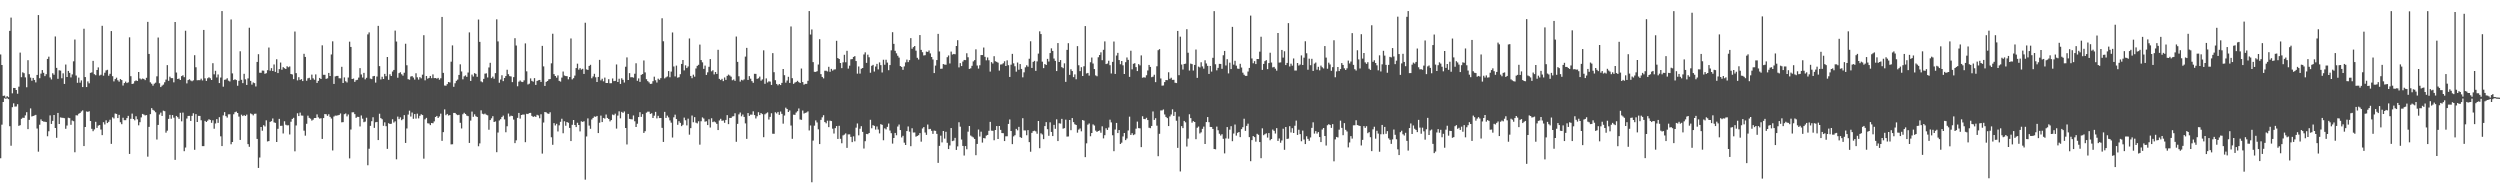 <?xml version="1.0" encoding="UTF-8"?>
<svg xmlns="http://www.w3.org/2000/svg" width="1920" height="150">
  <path d="M0 41.810h1v79.753H0zM1 49.909h1v45.825H1zM2 73.605h1v4.736H2zM3 73.430h1v2.057H3zM4 74.898h1v1.000H4zM5 73.835h1v1.579H5zM6 74.649h1v1.483H6zM7 23.726h1v73.180H7zM8 13.530h1v98.372H8zM9 71.664h1v10.671H9zM10 67.548h1v11.795H10zM11 67.599h1v14.265H11zM12 69.108h1v12.655H12zM13 71.992h1v8.017H13zM14 66.553h1v30.106H14zM15 40.395h1v55.772H15zM16 59.281h1v31.980H16zM17 55.545h1v34.900H17zM18 56.219h1v34.317H18zM19 59.419h1v29.190H19zM20 67.033h1v19.122H20zM21 46.221h1v52.967H21zM22 57.002h1v35.069H22zM23 59.582h1v23.693H23zM24 62.015h1v27.445H24zM25 59.869h1v29.234H25zM26 61.384h1v27.316H26zM27 63.271h1v24.929H27zM28 57.537h1v41.181H28zM29 11.572h1v104.901H29zM30 60.053h1v35.731H30zM31 56.539h1v35.155H31zM32 53.831h1v39.081H32zM33 55.933h1v37.464H33zM34 58.472h1v34.997H34zM35 56.978h1v36.756H35zM36 45.283h1v59.364H36zM37 43.542h1v57.281H37zM38 59.480h1v29.151H38zM39 61.009h1v34.177H39zM40 56.252h1v36.558H40zM41 57.390h1v30.949H41zM42 27.990h1v70.300H42zM43 52.146h1v53.687H43zM44 60.508h1v26.214H44zM45 53.972h1v41.263H45zM46 54.217h1v35.971H46zM47 60.089h1v30.315H47zM48 56.336h1v34.166H48zM49 64.475h1v26.296H49zM50 49.587h1v49.320H50zM51 59.145h1v37.268H51zM52 54.468h1v35.930H52zM53 55.977h1v34.764H53zM54 59.464h1v36.394H54zM55 57.162h1v35.392H55zM56 47.117h1v45.970H56zM57 30.344h1v86.574H57zM58 58.031h1v30.497H58zM59 63.577h1v25.124H59zM60 59.594h1v27.802H60zM61 63.503h1v23.285H61zM62 61.746h1v23.881H62zM63 66.878h1v17.918H63zM64 22.068h1v90.114H64zM65 59.188h1v38.337H65zM66 66.891h1v18.716H66zM67 62.503h1v23.402H67zM68 63.996h1v21.438H68zM69 55.974h1v36.973H69zM70 55.581h1v43.326H70zM71 46.758h1v53.999H71zM72 57.010h1v42.349H72zM73 57.746h1v35.808H73zM74 53.775h1v44.444H74zM75 51.775h1v44.666H75zM76 58.022h1v38.007H76zM77 57.412h1v42.076H77zM78 19.827h1v83.938H78zM79 58.088h1v35.779H79zM80 55.842h1v39.761H80zM81 54.055h1v38.358H81zM82 53.596h1v40.930H82zM83 58.150h1v35.414H83zM84 56.660h1v35.313H84zM85 23.839h1v86.672H85zM86 58.499h1v31.613H86zM87 62.507h1v28.496H87zM88 60.707h1v26.480H88zM89 59.638h1v27.873H89zM90 61.643h1v29.043H90zM91 62.731h1v25.471H91zM92 60.727h1v33.189H92zM93 61.470h1v33.913H93zM94 65.708h1v24.709H94zM95 63.819h1v28.504H95zM96 62.686h1v29.630H96zM97 63.818h1v26.903H97zM98 63.206h1v25.762H98zM99 28.661h1v89.550H99zM100 58.546h1v32.710H100zM101 64.503h1v22.748H101zM102 64.151h1v27.245H102zM103 62.382h1v30.044H103zM104 61.760h1v27.510H104zM105 62.222h1v29.421H105zM106 55.293h1v40.941H106zM107 60.283h1v33.564H107zM108 60.983h1v29.160H108zM109 60.319h1v27.157H109zM110 60.597h1v27.410H110zM111 61.546h1v27.127H111zM112 59.776h1v28.606H112zM113 16.771h1v103.553H113zM114 41.407h1v56.027H114zM115 63.239h1v24.411H115zM116 64.319h1v18.719H116zM117 65.780h1v18.616H117zM118 64.274h1v20.748H118zM119 63.484h1v22.727H119zM120 58.648h1v48.525H120zM121 28.821h1v67.118H121zM122 63.965h1v23.997H122zM123 66.859h1v19.598H123zM124 65.755h1v23.283H124zM125 64.973h1v20.021H125zM126 63.185h1v22.206H126zM127 61.158h1v40.751H127zM128 50.018h1v50.328H128zM129 62.079h1v29.210H129zM130 58.886h1v29.338H130zM131 60.029h1v31.137H131zM132 59.981h1v28.371H132zM133 63.245h1v27.127H133zM134 16.884h1v105.871H134zM135 55.679h1v33.379H135zM136 60.658h1v29.335H136zM137 60.296h1v30.974H137zM138 61.434h1v25.189H138zM139 58.472h1v34.696H139zM140 57.813h1v28.640H140zM141 59.265h1v56.857H141zM142 23.599h1v89.733H142zM143 64.057h1v26.996H143zM144 61.475h1v27.578H144zM145 60.855h1v28.107H145zM146 61.807h1v31.091H146zM147 62.431h1v26.570H147zM148 61.692h1v25.279H148zM149 42.377h1v72.687H149zM150 51.677h1v35.976H150zM151 61.625h1v32.068H151zM152 61.517h1v27.476H152zM153 61.571h1v27.451H153zM154 60.407h1v31.939H154zM155 61.780h1v50.473H155zM156 23.003h1v89.208H156zM157 60.171h1v32.671H157zM158 62.158h1v31.514H158zM159 60.131h1v32.536H159zM160 59.317h1v32.297H160zM161 60.121h1v31.998H161zM162 61.423h1v32.898H162zM163 48.530h1v43.895H163zM164 57.104h1v41.787H164zM165 54.362h1v40.447H165zM166 59.504h1v31.967H166zM167 57.184h1v37.167H167zM168 63.812h1v26.203H168zM169 59.520h1v45.170H169zM170 8.502h1v103.673H170zM171 66.560h1v22.066H171zM172 61.293h1v24.827H172zM173 61.051h1v28.147H173zM174 60.113h1v30.222H174zM175 61.930h1v25.882H175zM176 62.542h1v25.216H176zM177 14.963h1v95.824H177zM178 56.385h1v52.679H178zM179 61.467h1v26.305H179zM180 60.883h1v25.288H180zM181 61.489h1v24.230H181zM182 65.854h1v20.910H182zM183 62.080h1v27.445H183zM184 39.354h1v68.121H184zM185 61.306h1v26.760H185zM186 63.822h1v25.328H186zM187 56.671h1v31.772H187zM188 60.936h1v28.167H188zM189 65.249h1v22.755H189zM190 60.208h1v50.473H190zM191 21.286h1v91.447H191zM192 62.124h1v25.025H192zM193 64.994h1v22.712H193zM194 63.330h1v25.296H194zM195 63.845h1v23.559H195zM196 66.383h1v20.926H196zM197 47.560h1v59.154H197zM198 41.607h1v87.374H198zM199 55.838h1v65.128H199zM200 55.920h1v41.605H200zM201 54.164h1v46.226H201zM202 54.254h1v41.879H202zM203 56.702h1v40.433H203zM204 56.221h1v36.202H204zM205 53.909h1v54.724H205zM206 36.512h1v71.835H206zM207 54.281h1v39.335H207zM208 52.335h1v40.674H208zM209 54.512h1v36.489H209zM210 49.490h1v44.503H210zM211 55.197h1v39.151H211zM212 45.524h1v63.520H212zM213 56.132h1v42.771H213zM214 53.106h1v38.187H214zM215 48.036h1v48.630H215zM216 53.532h1v43.057H216zM217 51.558h1v50.935H217zM218 52.364h1v40.774H218zM219 53.017h1v42.766H219zM220 50.906h1v45.425H220zM221 51.641h1v44.568H221zM222 51.065h1v52.187H222zM223 56.843h1v36.635H223zM224 57.172h1v34.177H224zM225 60.777h1v29.694H225zM226 24.221h1v91.977H226zM227 56.150h1v40.214H227zM228 61.740h1v25.241H228zM229 59.287h1v29.833H229zM230 61.332h1v25.158H230zM231 60.782h1v27.933H231zM232 62.249h1v26.558H232zM233 41.310h1v59.055H233zM234 43.716h1v60.501H234zM235 62.005h1v33.090H235zM236 60.155h1v28.665H236zM237 59.776h1v30.725H237zM238 61.264h1v29.891H238zM239 57.291h1v35.318H239zM240 60.184h1v31.697H240zM241 61.239h1v29.360H241zM242 57.133h1v33.469H242zM243 63.684h1v24.173H243zM244 62.109h1v28.049H244zM245 59.861h1v31.248H245zM246 60.653h1v30.171H246zM247 34.810h1v71.868H247zM248 57.424h1v33.235H248zM249 57.446h1v30.147H249zM250 60.583h1v27.175H250zM251 60.168h1v28.802H251zM252 56.017h1v31.742H252zM253 58.352h1v31.395H253zM254 41.835h1v49.208H254zM255 31.734h1v83.804H255zM256 64.471h1v25.005H256zM257 58.680h1v30.100H257zM258 58.330h1v30.512H258zM259 58.273h1v30.295H259zM260 60.099h1v28.158H260zM261 60.175h1v26.961H261zM262 51.305h1v42.669H262zM263 63.724h1v30.094H263zM264 59.443h1v28.270H264zM265 62.417h1v24.742H265zM266 63.309h1v26.104H266zM267 59.522h1v28.376H267zM268 32.004h1v89.648H268zM269 36.047h1v63.424H269zM270 60.668h1v25.617H270zM271 60.294h1v25.909H271zM272 62.852h1v24.795H272zM273 61.612h1v28.908H273zM274 61.274h1v28.449H274zM275 59.621h1v30.178H275zM276 52.324h1v44.810H276zM277 57.197h1v31.500H277zM278 59.558h1v31.555H278zM279 55.959h1v37.891H279zM280 60.948h1v32.461H280zM281 59.733h1v30.689H281zM282 26.400h1v100.536H282zM283 24.892h1v89.340H283zM284 60.381h1v36.265H284zM285 60.790h1v32.288H285zM286 58.550h1v31.532H286zM287 58.295h1v39.899H287zM288 63.426h1v30.469H288zM289 58.782h1v34.854H289zM290 19.845h1v87.707H290zM291 50.776h1v36.566H291zM292 61.052h1v29.671H292zM293 58.927h1v32.646H293zM294 60.696h1v35.924H294zM295 56.740h1v37.211H295zM296 58.496h1v38.439H296zM297 43.768h1v70.579H297zM298 61.270h1v33.356H298zM299 57.023h1v38.224H299zM300 58.381h1v36.628H300zM301 54.948h1v36.651H301zM302 53.698h1v40.422H302zM303 23.499h1v69.699H303zM304 31.871h1v90.510H304zM305 59.678h1v29.866H305zM306 56.168h1v35.329H306zM307 55.523h1v34.584H307zM308 57.018h1v35.282H308zM309 58.112h1v33.361H309zM310 55.837h1v32.603H310zM311 33.599h1v76.179H311zM312 50.140h1v48.517H312zM313 60.846h1v27.193H313zM314 61.226h1v23.761H314zM315 58.770h1v30.705H315zM316 58.409h1v28.000H316zM317 59.545h1v31.717H317zM318 61.152h1v26.455H318zM319 56.262h1v34.837H319zM320 59.369h1v27.932H320zM321 61.155h1v29.788H321zM322 59.213h1v29.746H322zM323 60.145h1v27.601H323zM324 57.335h1v31.011H324zM325 27.012h1v94.870H325zM326 61.703h1v29.934H326zM327 58.364h1v32.175H327zM328 60.439h1v34.237H328zM329 59.850h1v35.022H329zM330 58.308h1v37.814H330zM331 60.069h1v34.388H331zM332 57.115h1v37.529H332zM333 60.002h1v33.233H333zM334 59.907h1v29.958H334zM335 60.432h1v28.587H335zM336 59.824h1v30.728H336zM337 61.259h1v28.205H337zM338 60.115h1v27.177H338zM339 13.008h1v95.200H339zM340 55.981h1v45.493H340zM341 65.663h1v18.358H341zM342 65.819h1v22.629H342zM343 64.638h1v22.859H343zM344 62.981h1v25.756H344zM345 63.353h1v25.035H345zM346 47.379h1v63.539H346zM347 34.879h1v75.922H347zM348 66.664h1v20.068H348zM349 63.927h1v22.797H349zM350 62.080h1v25.721H350zM351 61.140h1v27.294H351zM352 57.572h1v30.613H352zM353 49.404h1v44.911H353zM354 54.864h1v43.811H354zM355 60.949h1v26.797H355zM356 58.645h1v27.970H356zM357 57.884h1v29.671H357zM358 59.053h1v29.752H358zM359 55.732h1v33.453H359zM360 24.874h1v84.903H360zM361 62.138h1v30.467H361zM362 57.299h1v28.435H362zM363 58.786h1v30.939H363zM364 56.164h1v31.625H364zM365 56.716h1v32.587H365zM366 59.001h1v30.860H366zM367 14.981h1v97.342H367zM368 32.129h1v78.014H368zM369 62.514h1v22.201H369zM370 63.156h1v24.181H370zM371 60.551h1v27.256H371zM372 56.595h1v30.661H372zM373 56.325h1v31.784H373zM374 59.497h1v29.102H374zM375 51.795h1v47.825H375zM376 48.238h1v43.971H376zM377 59.993h1v30.892H377zM378 58.849h1v30.375H378zM379 60.448h1v33.238H379zM380 56.170h1v37.055H380zM381 14.847h1v102.037H381zM382 31.783h1v70.022H382zM383 63.515h1v28.978H383zM384 61.062h1v30.505H384zM385 57.804h1v32.093H385zM386 62.297h1v26.503H386zM387 59.923h1v31.790H387zM388 58.424h1v43.165H388zM389 53.561h1v43.412H389zM390 56.962h1v30.224H390zM391 58.486h1v31.009H391zM392 58.730h1v30.120H392zM393 63.103h1v26.026H393zM394 59.225h1v32.649H394zM395 29.322h1v80.603H395zM396 34.969h1v72.831H396zM397 66.231h1v24.290H397zM398 62.706h1v24.015H398zM399 61.812h1v29.268H399zM400 62.753h1v25.555H400zM401 63.032h1v24.904H401zM402 61.707h1v26.281H402zM403 33.349h1v75.841H403zM404 54.776h1v32.631H404zM405 64.851h1v22.743H405zM406 64.256h1v22.593H406zM407 60.226h1v26.464H407zM408 62.128h1v26.860H408zM409 62.740h1v27.080H409zM410 60.025h1v29.272H410zM411 65.211h1v24.527H411zM412 62.156h1v26.022H412zM413 61.645h1v27.021H413zM414 61.368h1v29.470H414zM415 62.940h1v24.841H415zM416 35.205h1v82.744H416zM417 50.991h1v43.124H417zM418 65.978h1v20.017H418zM419 62.862h1v23.476H419zM420 62.199h1v24.939H420zM421 60.937h1v26.506H421zM422 60.701h1v25.512H422zM423 48.658h1v56.767H423zM424 25.921h1v85.297H424zM425 56.920h1v37.635H425zM426 58.393h1v37.977H426zM427 59.639h1v35.462H427zM428 57.921h1v43.024H428zM429 62.122h1v34.143H429zM430 62.684h1v30.878H430zM431 59.579h1v31.610H431zM432 54.940h1v47.424H432zM433 58.021h1v35.095H433zM434 58.432h1v38.149H434zM435 58.521h1v35.182H435zM436 60.946h1v33.385H436zM437 59.155h1v39.107H437zM438 29.565h1v78.799H438zM439 60.959h1v34.892H439zM440 60.049h1v32.128H440zM441 58.056h1v37.938H441zM442 52.299h1v45.308H442zM443 48.894h1v45.362H443zM444 53.504h1v42.515H444zM445 52.350h1v48.571H445zM446 53.462h1v39.713H446zM447 52.850h1v40.807H447zM448 56.784h1v36.330H448zM449 17.481h1v120.497H449zM450 53.307h1v51.515H450zM451 53.699h1v37.220H451zM452 50.625h1v45.817H452zM453 49.755h1v49.182H453zM454 60.118h1v31.648H454zM455 58.702h1v31.874H455zM456 56.663h1v32.767H456zM457 59.326h1v30.395H457zM458 62.985h1v26.052H458zM459 59.069h1v43.136H459zM460 45.966h1v48.319H460zM461 61.749h1v27.017H461zM462 60.475h1v33.263H462zM463 62.457h1v28.135H463zM464 59.592h1v31.501H464zM465 63.735h1v24.202H465zM466 63.721h1v26.854H466zM467 60.823h1v30.584H467zM468 63.923h1v29.309H468zM469 63.908h1v28.287H469zM470 60.274h1v27.683H470zM471 62.308h1v26.168H471zM472 62.110h1v25.203H472zM473 49.495h1v49.267H473zM474 62.979h1v25.790H474zM475 60.445h1v25.081H475zM476 64.465h1v26.420H476zM477 60.115h1v25.820H477zM478 61.276h1v25.423H478zM479 63.395h1v22.188H479zM480 51.231h1v47.077H480zM481 44.084h1v66.876H481zM482 61.437h1v26.053H482zM483 56.169h1v35.131H483zM484 59.335h1v32.201H484zM485 59.242h1v32.438H485zM486 59.629h1v29.032H486zM487 56.628h1v36.500H487zM488 48.600h1v48.946H488zM489 62.060h1v32.990H489zM490 60.199h1v29.705H490zM491 62.893h1v23.279H491zM492 57.498h1v32.239H492zM493 56.862h1v30.801H493zM494 46.414h1v55.689H494zM495 55.615h1v45.127H495zM496 60.841h1v25.680H496zM497 62.328h1v23.432H497zM498 63.263h1v22.480H498zM499 64.454h1v23.021H499zM500 64.323h1v22.668H500zM501 62.361h1v28.254H501zM502 58.883h1v29.941H502zM503 61.639h1v24.293H503zM504 63.395h1v27.555H504zM505 60.398h1v28.523H505zM506 61.299h1v29.366H506zM507 60.014h1v30.601H507zM508 14.015h1v84.161H508zM509 31.700h1v77.287H509zM510 60.205h1v25.731H510zM511 59.378h1v31.183H511zM512 58.739h1v30.020H512zM513 54.575h1v35.568H513zM514 59.353h1v33.094H514zM515 54.992h1v39.224H515zM516 24.920h1v80.686H516zM517 51.050h1v39.048H517zM518 58.681h1v29.404H518zM519 50.402h1v41.018H519zM520 59.667h1v36.171H520zM521 59.294h1v33.793H521zM522 56.986h1v37.377H522zM523 49.103h1v47.754H523zM524 46.098h1v49.729H524zM525 54.048h1v36.270H525zM526 50.173h1v42.208H526zM527 52.277h1v44.029H527zM528 51.052h1v40.099H528zM529 29.525h1v73.878H529zM530 58.325h1v40.098H530zM531 60.078h1v28.665H531zM532 57.349h1v36.555H532zM533 58.872h1v31.095H533zM534 52.561h1v41.667H534zM535 50.604h1v44.189H535zM536 49.746h1v43.401H536zM537 34.264h1v76.816H537zM538 46.113h1v47.027H538zM539 47.851h1v42.319H539zM540 52.887h1v38.134H540zM541 50.364h1v43.090H541zM542 57.542h1v35.582H542zM543 55.540h1v40.522H543zM544 51.289h1v40.325H544zM545 45.340h1v52.622H545zM546 54.797h1v36.016H546zM547 53.963h1v39.844H547zM548 57.138h1v36.165H548zM549 55.289h1v38.645H549zM550 56.803h1v38.332H550zM551 38.227h1v61.659H551zM552 60.547h1v31.976H552zM553 61.493h1v29.727H553zM554 60.536h1v32.234H554zM555 62.332h1v30.192H555zM556 59.491h1v34.808H556zM557 61.319h1v30.772H557zM558 58.279h1v30.145H558zM559 57.297h1v38.046H559zM560 58.002h1v32.560H560zM561 58.893h1v31.704H561zM562 61.620h1v27.843H562zM563 61.018h1v28.224H563zM564 62.097h1v24.886H564zM565 28.076h1v80.806H565zM566 47.511h1v47.595H566zM567 58.569h1v29.281H567zM568 62.654h1v23.773H568zM569 61.283h1v28.069H569zM570 61.724h1v26.232H570zM571 60.973h1v28.837H571zM572 43.480h1v51.301H572zM573 36.750h1v69.885H573zM574 61.401h1v25.434H574zM575 58.479h1v30.508H575zM576 60.420h1v27.587H576zM577 62.301h1v25.776H577zM578 63.589h1v21.913H578zM579 56.665h1v31.700H579zM580 56.738h1v34.262H580zM581 60.579h1v28.726H581zM582 60.121h1v26.057H582zM583 58.829h1v29.556H583zM584 61.951h1v24.871H584zM585 60.961h1v26.692H585zM586 38.660h1v66.722H586zM587 64.362h1v23.430H587zM588 60.194h1v26.859H588zM589 63.332h1v22.987H589zM590 62.474h1v29.302H590zM591 62.661h1v27.091H591zM592 65.215h1v21.796H592zM593 40.819h1v61.901H593zM594 55.432h1v47.335H594zM595 61.574h1v24.622H595zM596 64.441h1v22.726H596zM597 65.549h1v20.406H597zM598 64.534h1v23.709H598zM599 65.315h1v20.350H599zM600 63.628h1v23.822H600zM601 52.990h1v41.963H601zM602 57.739h1v31.000H602zM603 63.504h1v19.188H603zM604 61.853h1v21.881H604zM605 59.005h1v26.996H605zM606 63.674h1v21.169H606zM607 20.324h1v76.092H607zM608 60.080h1v46.504H608zM609 64.402h1v23.659H609zM610 63.421h1v24.778H610zM611 62.904h1v23.523H611zM612 62.070h1v23.334H612zM613 63.093h1v20.183H613zM614 63.723h1v28.049H614zM615 52.644h1v39.399H615zM616 63.028h1v21.864H616zM617 65.002h1v22.170H617zM618 64.418h1v22.253H618zM619 64.406h1v21.948H619zM620 62.041h1v23.531H620zM621 8.518h1v91.701H621zM622 26.501h1v69.861H622zM623 22.634h1v117.359H623zM624 47.726h1v60.270H624zM625 55.165h1v41.340H625zM626 55.245h1v37.216H626zM627 54.660h1v39.418H627zM628 49.538h1v49.770H628zM629 30.128h1v80.504H629zM630 56.958h1v35.117H630zM631 59.070h1v31.066H631zM632 60.233h1v28.238H632zM633 54.342h1v39.398H633zM634 54.300h1v40.415H634zM635 54.908h1v37.771H635zM636 51.311h1v46.312H636zM637 55.134h1v37.537H637zM638 52.894h1v40.081H638zM639 54.246h1v44.547H639zM640 53.380h1v49.184H640zM641 53.229h1v45.192H641zM642 31.326h1v65.473H642zM643 44.585h1v62.095H643zM644 45.325h1v51.314H644zM645 48.378h1v58.215H645zM646 52.332h1v57.691H646zM647 47.860h1v56.102H647zM648 42.084h1v61.274H648zM649 47.808h1v54.626H649zM650 39.031h1v74.531H650zM651 52.666h1v50.568H651zM652 50.425h1v52.749H652zM653 45.551h1v59.574H653zM654 45.361h1v63.810H654zM655 43.731h1v60.987H655zM656 43.135h1v65.420H656zM657 46.899h1v51.153H657zM658 56.583h1v38.221H658zM659 51.046h1v52.915H659zM660 56.511h1v42.337H660zM661 52.805h1v44.127H661zM662 52.201h1v49.090H662zM663 41.806h1v72.281H663zM664 40.179h1v68.246H664zM665 48.283h1v54.555H665zM666 42.006h1v61.058H666zM667 43.975h1v58.146H667zM668 55.853h1v36.154H668zM669 50.531h1v47.954H669zM670 49.821h1v46.356H670zM671 54.933h1v41.717H671zM672 51.074h1v48.434H672zM673 49.052h1v48.063H673zM674 53.279h1v46.182H674zM675 47.914h1v54.514H675zM676 50.034h1v45.292H676zM677 55.661h1v40.233H677zM678 45.859h1v61.851H678zM679 49.706h1v48.849H679zM680 45.897h1v53.463H680zM681 48.055h1v49.383H681zM682 53.918h1v40.952H682zM683 49.952h1v50.319H683zM684 38.637h1v63.668H684zM685 24.719h1v85.548H685zM686 33.672h1v72.326H686zM687 39.034h1v63.055H687zM688 40.970h1v62.910H688zM689 42.829h1v54.340H689zM690 44.230h1v51.395H690zM691 50.737h1v49.161H691zM692 51.414h1v54.169H692zM693 53.597h1v50.693H693zM694 51.017h1v58.570H694zM695 47.946h1v63.433H695zM696 45.768h1v54.912H696zM697 47.743h1v49.359H697zM698 46.202h1v54.915H698zM699 29.263h1v82.997H699zM700 37.404h1v61.120H700zM701 36.187h1v65.620H701zM702 35.347h1v66.362H702zM703 38.927h1v66.014H703zM704 44.401h1v60.020H704zM705 45.698h1v58.147H705zM706 26.937h1v75.311H706zM707 38.318h1v70.480H707zM708 40.065h1v58.608H708zM709 42.610h1v54.984H709zM710 42.386h1v59.398H710zM711 39.654h1v63.918H711zM712 39.879h1v55.748H712zM713 38.769h1v60.436H713zM714 41.028h1v57.932H714zM715 43.800h1v56.657H715zM716 45.668h1v57.160H716zM717 56.122h1v44.194H717zM718 50.396h1v50.103H718zM719 46.128h1v56.678H719zM720 25.998h1v99.106H720zM721 39.508h1v72.513H721zM722 52.838h1v51.353H722zM723 52.732h1v56.643H723zM724 49.221h1v51.399H724zM725 49.631h1v56.794H725zM726 49.734h1v51.490H726zM727 43.916h1v65.734H727zM728 42.572h1v71.927H728zM729 48.758h1v62.965H729zM730 39.623h1v58.709H730zM731 41.872h1v66.513H731zM732 41.397h1v66.580H732zM733 41.681h1v64.185H733zM734 35.349h1v79.785H734zM735 30.882h1v81.541H735zM736 51.778h1v42.124H736zM737 48.463h1v48.808H737zM738 50.748h1v56.412H738zM739 47.254h1v64.814H739zM740 46.025h1v73.400H740zM741 46.185h1v65.997H741zM742 40.922h1v73.710H742zM743 43.962h1v57.167H743zM744 52.959h1v43.806H744zM745 52.494h1v51.571H745zM746 50.559h1v54.317H746zM747 47.136h1v58.397H747zM748 46.174h1v60.511H748zM749 37.887h1v81.310H749zM750 50.327h1v60.215H750zM751 52.696h1v46.796H751zM752 50.141h1v54.742H752zM753 42.269h1v58.853H753zM754 42.291h1v67.252H754zM755 36.491h1v69.553H755zM756 43.628h1v62.659H756zM757 46.320h1v57.808H757zM758 44.113h1v59.533H758zM759 46.291h1v54.178H759zM760 55.007h1v38.580H760zM761 47.731h1v52.620H761zM762 48.784h1v51.678H762zM763 43.146h1v64.569H763zM764 47.049h1v52.806H764zM765 47.524h1v49.316H765zM766 48.133h1v58.625H766zM767 54.221h1v42.535H767zM768 49.544h1v50.184H768zM769 49.396h1v52.800H769zM770 48.578h1v53.716H770zM771 47.066h1v61.284H771zM772 50.707h1v53.989H772zM773 46.353h1v58.318H773zM774 50.096h1v45.064H774zM775 59.089h1v32.685H775zM776 49.642h1v50.951H776zM777 41.385h1v69.289H777zM778 48.657h1v56.090H778zM779 50.882h1v52.926H779zM780 55.026h1v43.931H780zM781 48.019h1v52.089H781zM782 53.570h1v43.867H782zM783 49.227h1v56.087H783zM784 52.940h1v52.983H784zM785 59.375h1v31.377H785zM786 55.556h1v44.611H786zM787 51.725h1v48.479H787zM788 50.100h1v53.759H788zM789 51.198h1v48.769H789zM790 45.121h1v64.040H790zM791 31.692h1v84.827H791zM792 52.194h1v49.837H792zM793 47.496h1v53.220H793zM794 46.738h1v53.623H794zM795 54.431h1v46.490H795zM796 47.148h1v55.585H796zM797 41.190h1v51.756H797zM798 24.051h1v89.764H798zM799 26.158h1v76.261H799zM800 47.360h1v55.898H800zM801 52.319h1v54.524H801zM802 49.217h1v47.627H802zM803 49.902h1v43.918H803zM804 45.203h1v54.033H804zM805 47.250h1v57.070H805zM806 40.747h1v53.203H806zM807 37.106h1v64.209H807zM808 39.110h1v65.381H808zM809 44.971h1v50.907H809zM810 46.745h1v52.195H810zM811 54.568h1v37.065H811zM812 33.051h1v75.305H812zM813 47.631h1v47.057H813zM814 46.120h1v48.807H814zM815 51.565h1v39.728H815zM816 52.363h1v46.444H816zM817 48.641h1v49.779H817zM818 62.854h1v29.048H818zM819 38.276h1v66.610H819zM820 33.166h1v71.636H820zM821 57.519h1v34.619H821zM822 53.175h1v46.799H822zM823 54.572h1v36.082H823zM824 59.254h1v34.559H824zM825 57.126h1v38.305H825zM826 60.871h1v35.112H826zM827 35.425h1v66.485H827zM828 50.132h1v49.403H828zM829 54.611h1v44.034H829zM830 51.628h1v49.222H830zM831 58.356h1v33.819H831zM832 50.903h1v41.770H832zM833 19.998h1v100.655H833zM834 56.423h1v53.660H834zM835 55.992h1v39.730H835zM836 58.073h1v36.748H836zM837 47.839h1v56.829H837zM838 44.206h1v57.917H838zM839 48.803h1v46.755H839zM840 53.052h1v43.372H840zM841 57.907h1v42.389H841zM842 58.579h1v42.752H842zM843 43.993h1v56.637H843zM844 42.226h1v57.948H844zM845 40.185h1v61.755H845zM846 46.228h1v50.778H846zM847 38.230h1v68.076H847zM848 31.814h1v72.001H848zM849 49.180h1v49.316H849zM850 48.820h1v50.957H850zM851 46.620h1v51.303H851zM852 50.081h1v41.833H852zM853 56.442h1v37.559H853zM854 47.531h1v56.341H854zM855 31.920h1v84.182H855zM856 56.798h1v42.668H856zM857 42.668h1v51.751H857zM858 40.605h1v61.606H858zM859 46.126h1v53.781H859zM860 49.364h1v61.238H860zM861 46.854h1v62.724H861zM862 50.166h1v54.649H862zM863 56.831h1v45.322H863zM864 47.758h1v59.889H864zM865 44.122h1v62.238H865zM866 45.974h1v54.247H866zM867 59.016h1v30.610H867zM868 38.942h1v64.706H868zM869 53.243h1v49.031H869zM870 49.014h1v54.755H870zM871 48.532h1v54.638H871zM872 51.568h1v47.250H872zM873 54.589h1v38.815H873zM874 49.274h1v49.113H874zM875 50.242h1v48.317H875zM876 42.539h1v70.458H876zM877 59.694h1v29.607H877zM878 59.320h1v32.015H878zM879 59.595h1v31.951H879zM880 57.829h1v32.649H880zM881 54.121h1v38.112H881zM882 49.860h1v48.232H882zM883 51.413h1v47.033H883zM884 59.282h1v37.460H884zM885 58.885h1v26.723H885zM886 57.405h1v34.717H886zM887 63.081h1v27.705H887zM888 50.901h1v45.604H888zM889 38.538h1v81.440H889zM890 37.720h1v65.059H890zM891 60.272h1v24.541H891zM892 65.808h1v18.954H892zM893 65.627h1v18.419H893zM894 63.012h1v24.887H894zM895 61.447h1v28.348H895zM896 61.588h1v29.137H896zM897 55.503h1v41.332H897zM898 60.499h1v28.968H898zM899 59.703h1v28.200H899zM900 61.318h1v22.665H900zM901 61.279h1v27.738H901zM902 63.522h1v22.373H902zM903 63.793h1v28.946H903zM904 23.753h1v89.816H904zM905 57.745h1v31.743H905zM906 28.168h1v103.497H906zM907 49.574h1v47.273H907zM908 53.421h1v44.992H908zM909 49.140h1v43.742H909zM910 48.892h1v45.066H910zM911 22.438h1v90.092H911zM912 40.519h1v65.941H912zM913 54.184h1v33.594H913zM914 48.847h1v41.863H914zM915 49.267h1v44.933H915zM916 54.166h1v38.870H916zM917 49.884h1v43.807H917zM918 38.050h1v68.869H918zM919 59.807h1v38.301H919zM920 51.160h1v46.022H920zM921 51.753h1v50.760H921zM922 47.844h1v53.783H922zM923 50.985h1v48.002H923zM924 52.742h1v44.475H924zM925 46.287h1v64.299H925zM926 48.759h1v45.002H926zM927 50.598h1v39.318H927zM928 56.778h1v37.080H928zM929 50.630h1v46.849H929zM930 54.982h1v42.531H930zM931 44.399h1v54.608H931zM932 8.541h1v105.876H932zM933 49.367h1v65.306H933zM934 53.991h1v43.249H934zM935 52.138h1v47.904H935zM936 49.062h1v53.647H936zM937 49.086h1v55.024H937zM938 52.854h1v50.228H938zM939 42.442h1v64.147H939zM940 39.139h1v78.677H940zM941 50.286h1v55.979H941zM942 45.464h1v52.106H942zM943 56.353h1v50.155H943zM944 48.141h1v51.457H944zM945 53.026h1v43.873H945zM946 20.619h1v87.827H946zM947 49.686h1v52.887H947zM948 46.694h1v48.946H948zM949 50.439h1v53.713H949zM950 52.664h1v49.341H950zM951 52.869h1v48.517H951zM952 49.016h1v56.300H952zM953 51.842h1v47.314H953zM954 55.805h1v41.890H954zM955 57.396h1v33.813H955zM956 58.246h1v42.256H956zM957 58.256h1v38.427H957zM958 54.922h1v40.057H958zM959 52.149h1v53.182H959zM960 11.990h1v111.833H960zM961 44.908h1v62.703H961zM962 48.566h1v55.945H962zM963 46.930h1v58.378H963zM964 49.215h1v59.578H964zM965 45.332h1v57.415H965zM966 45.354h1v58.159H966zM967 39.668h1v69.418H967zM968 28.196h1v93.283H968zM969 53.648h1v44.922H969zM970 49.121h1v54.728H970zM971 46.951h1v56.134H971zM972 46.201h1v56.214H972zM973 53.103h1v52.572H973zM974 48.438h1v53.780H974zM975 40.495h1v67.237H975zM976 48.049h1v58.690H976zM977 51.754h1v47.718H977zM978 51.356h1v49.126H978zM979 52.748h1v49.787H979zM980 54.294h1v44.102H980zM981 25.341h1v82.898H981zM982 48.077h1v58.244H982zM983 47.928h1v61.710H983zM984 38.333h1v69.530H984zM985 44.231h1v54.611H985zM986 39.353h1v75.672H986zM987 49.984h1v47.537H987zM988 48.326h1v58.350H988zM989 17.790h1v88.670H989zM990 51.045h1v45.853H990zM991 48.882h1v52.851H991zM992 50.414h1v48.036H992zM993 44.918h1v57.211H993zM994 54.144h1v42.419H994zM995 54.193h1v38.424H995zM996 48.378h1v55.254H996zM997 50.338h1v49.301H997zM998 49.559h1v53.466H998zM999 42.536h1v65.971H999zM1000 49.932h1v50.375H1000zM1001 44.280h1v62.907H1001zM1002 31.669h1v78.976H1002zM1003 40.910h1v63.758H1003zM1004 53.547h1v53.116H1004zM1005 45.059h1v63.092H1005zM1006 50.068h1v55.516H1006zM1007 45.142h1v53.052H1007zM1008 54.460h1v39.512H1008zM1009 48.846h1v53.746H1009zM1010 48.027h1v52.665H1010zM1011 53.525h1v49.090H1011zM1012 51.280h1v50.148H1012zM1013 54.001h1v51.274H1013zM1014 50.372h1v58.728H1014zM1015 51.637h1v47.825H1015zM1016 52.562h1v45.736H1016zM1017 35.370h1v69.055H1017zM1018 44.215h1v67.578H1018zM1019 52.801h1v43.383H1019zM1020 48.108h1v47.302H1020zM1021 49.522h1v46.409H1021zM1022 54.393h1v43.816H1022zM1023 51.542h1v43.800H1023zM1024 30.943h1v92.938H1024zM1025 59.326h1v47.741H1025zM1026 54.855h1v50.312H1026zM1027 51.480h1v54.092H1027zM1028 54.583h1v45.008H1028zM1029 53.035h1v39.650H1029zM1030 48.436h1v49.747H1030zM1031 49.878h1v53.934H1031zM1032 52.503h1v42.041H1032zM1033 53.775h1v45.909H1033zM1034 52.470h1v48.500H1034zM1035 46.532h1v66.666H1035zM1036 48.730h1v60.663H1036zM1037 47.265h1v57.309H1037zM1038 25.448h1v80.988H1038zM1039 49.822h1v46.419H1039zM1040 53.161h1v43.068H1040zM1041 54.147h1v38.208H1041zM1042 38.585h1v57.454H1042zM1043 45.609h1v50.827H1043zM1044 52.572h1v44.200H1044zM1045 26.259h1v85.438H1045zM1046 45.014h1v62.390H1046zM1047 40.679h1v56.204H1047zM1048 47.941h1v50.266H1048zM1049 49.046h1v47.867H1049zM1050 47.746h1v54.553H1050zM1051 52.810h1v48.658H1051zM1052 53.727h1v51.622H1052zM1053 19.420h1v96.665H1053zM1054 47.484h1v51.833H1054zM1055 46.261h1v51.092H1055zM1056 48.380h1v58.115H1056zM1057 50.162h1v50.270H1057zM1058 53.993h1v48.622H1058zM1059 42.517h1v74.033H1059zM1060 54.873h1v48.220H1060zM1061 49.427h1v46.508H1061zM1062 38.996h1v64.123H1062zM1063 42.700h1v54.760H1063zM1064 49.828h1v52.911H1064zM1065 55.855h1v44.861H1065zM1066 49.823h1v56.394H1066zM1067 43.684h1v63.706H1067zM1068 44.063h1v66.427H1068zM1069 36.896h1v70.140H1069zM1070 43.379h1v56.122H1070zM1071 49.271h1v54.237H1071zM1072 46.582h1v60.394H1072zM1073 12.807h1v101.875H1073zM1074 41.514h1v77.574H1074zM1075 57.523h1v44.023H1075zM1076 48.669h1v51.731H1076zM1077 41.298h1v61.812H1077zM1078 47.540h1v56.546H1078zM1079 50.824h1v51.155H1079zM1080 12.892h1v95.292H1080zM1081 8.503h1v107.151H1081zM1082 56.168h1v42.163H1082zM1083 56.137h1v38.696H1083zM1084 49.676h1v53.240H1084zM1085 48.078h1v48.284H1085zM1086 48.853h1v50.018H1086zM1087 47.580h1v52.231H1087zM1088 37.265h1v64.199H1088zM1089 51.672h1v40.391H1089zM1090 53.255h1v44.751H1090zM1091 53.162h1v49.546H1091zM1092 53.612h1v44.447H1092zM1093 50.380h1v50.497H1093zM1094 31.089h1v76.179H1094zM1095 56.942h1v42.321H1095zM1096 50.971h1v39.575H1096zM1097 50.267h1v53.395H1097zM1098 52.142h1v48.045H1098zM1099 56.247h1v43.234H1099zM1100 34.600h1v75.899H1100zM1101 26.545h1v91.068H1101zM1102 49.590h1v66.772H1102zM1103 54.539h1v47.205H1103zM1104 50.072h1v49.119H1104zM1105 47.857h1v54.094H1105zM1106 48.858h1v50.837H1106zM1107 51.231h1v54.185H1107zM1108 54.801h1v47.954H1108zM1109 39.174h1v74.277H1109zM1110 52.131h1v47.451H1110zM1111 49.174h1v47.378H1111zM1112 53.613h1v50.573H1112zM1113 47.433h1v53.045H1113zM1114 55.094h1v45.522H1114zM1115 29.617h1v76.237H1115zM1116 44.090h1v61.227H1116zM1117 51.249h1v45.685H1117zM1118 47.004h1v49.118H1118zM1119 47.957h1v50.978H1119zM1120 49.636h1v48.490H1120zM1121 55.326h1v44.474H1121zM1122 50.095h1v47.161H1122zM1123 47.884h1v53.312H1123zM1124 48.240h1v47.872H1124zM1125 37.217h1v68.261H1125zM1126 50.126h1v47.610H1126zM1127 54.175h1v41.995H1127zM1128 57.366h1v36.475H1128zM1129 59.268h1v35.945H1129zM1130 30.679h1v77.565H1130zM1131 54.717h1v34.053H1131zM1132 55.861h1v34.162H1132zM1133 56.092h1v36.565H1133zM1134 58.884h1v32.226H1134zM1135 58.307h1v31.644H1135zM1136 58.797h1v32.232H1136zM1137 41.826h1v64.545H1137zM1138 62.647h1v30.660H1138zM1139 58.155h1v32.492H1139zM1140 59.564h1v28.770H1140zM1141 57.896h1v35.551H1141zM1142 59.597h1v32.591H1142zM1143 59.377h1v33.440H1143zM1144 55.875h1v43.745H1144zM1145 53.836h1v45.669H1145zM1146 52.456h1v49.441H1146zM1147 54.699h1v40.394H1147zM1148 57.470h1v38.126H1148zM1149 55.270h1v39.105H1149zM1150 32.720h1v60.546H1150zM1151 34.058h1v70.463H1151zM1152 57.309h1v36.163H1152zM1153 58.596h1v33.989H1153zM1154 55.960h1v37.212H1154zM1155 55.622h1v35.543H1155zM1156 59.071h1v30.236H1156zM1157 58.327h1v34.097H1157zM1158 34.141h1v74.694H1158zM1159 33.899h1v69.510H1159zM1160 60.986h1v30.218H1160zM1161 61.742h1v30.152H1161zM1162 62.362h1v31.144H1162zM1163 62.617h1v28.075H1163zM1164 58.118h1v30.984H1164zM1165 57.515h1v32.787H1165zM1166 49.763h1v47.854H1166zM1167 57.568h1v34.432H1167zM1168 54.811h1v36.652H1168zM1169 61.494h1v33.003H1169zM1170 62.192h1v31.362H1170zM1171 62.431h1v30.442H1171zM1172 14.674h1v111.151H1172zM1173 57.989h1v45.710H1173zM1174 58.562h1v30.057H1174zM1175 59.474h1v29.592H1175zM1176 62.101h1v28.173H1176zM1177 55.686h1v34.348H1177zM1178 56.937h1v32.632H1178zM1179 49.931h1v58.943H1179zM1180 60.450h1v34.325H1180zM1181 58.093h1v34.715H1181zM1182 59.512h1v33.030H1182zM1183 54.420h1v35.443H1183zM1184 57.219h1v35.353H1184zM1185 59.487h1v35.388H1185zM1186 21.067h1v101.369H1186zM1187 49.321h1v56.190H1187zM1188 56.486h1v37.101H1188zM1189 57.194h1v38.191H1189zM1190 60.504h1v35.799H1190zM1191 55.961h1v34.328H1191zM1192 57.904h1v41.947H1192zM1193 16.098h1v98.155H1193zM1194 30.432h1v75.529H1194zM1195 57.441h1v41.446H1195zM1196 51.579h1v42.950H1196zM1197 52.309h1v43.760H1197zM1198 56.933h1v43.470H1198zM1199 58.966h1v41.634H1199zM1200 49.888h1v46.410H1200zM1201 48.244h1v60.089H1201zM1202 51.387h1v50.633H1202zM1203 51.426h1v43.286H1203zM1204 52.258h1v45.206H1204zM1205 52.960h1v40.926H1205zM1206 50.283h1v44.006H1206zM1207 23.271h1v85.092H1207zM1208 53.266h1v43.771H1208zM1209 53.071h1v36.217H1209zM1210 53.497h1v38.525H1210zM1211 53.397h1v40.001H1211zM1212 54.682h1v36.523H1212zM1213 59.207h1v33.736H1213zM1214 49.052h1v51.566H1214zM1215 37.674h1v73.772H1215zM1216 56.611h1v35.183H1216zM1217 59.951h1v31.375H1217zM1218 57.988h1v32.069H1218zM1219 52.937h1v40.518H1219zM1220 55.142h1v38.788H1220zM1221 48.033h1v47.303H1221zM1222 48.857h1v46.333H1222zM1223 54.335h1v38.092H1223zM1224 56.495h1v37.750H1224zM1225 52.213h1v48.351H1225zM1226 53.610h1v46.454H1226zM1227 54.614h1v42.309H1227zM1228 34.556h1v74.000H1228zM1229 55.834h1v41.215H1229zM1230 54.562h1v38.920H1230zM1231 56.453h1v39.384H1231zM1232 55.808h1v42.481H1232zM1233 56.492h1v45.433H1233zM1234 52.849h1v39.858H1234zM1235 54.154h1v42.856H1235zM1236 54.976h1v45.900H1236zM1237 56.996h1v38.795H1237zM1238 55.532h1v38.849H1238zM1239 56.719h1v38.721H1239zM1240 50.688h1v45.395H1240zM1241 56.093h1v37.042H1241zM1242 56.773h1v55.534H1242zM1243 32.108h1v72.436H1243zM1244 55.771h1v29.301H1244zM1245 62.220h1v26.427H1245zM1246 61.350h1v28.169H1246zM1247 62.009h1v28.442H1247zM1248 57.855h1v38.907H1248zM1249 61.372h1v32.478H1249zM1250 41.604h1v71.127H1250zM1251 56.508h1v42.405H1251zM1252 61.290h1v29.216H1252zM1253 58.792h1v31.548H1253zM1254 59.532h1v32.613H1254zM1255 58.010h1v35.840H1255zM1256 55.545h1v34.571H1256zM1257 46.079h1v55.618H1257zM1258 58.778h1v30.019H1258zM1259 59.828h1v33.254H1259zM1260 57.954h1v30.863H1260zM1261 55.956h1v33.863H1261zM1262 57.096h1v35.005H1262zM1263 54.704h1v66.724H1263zM1264 14.722h1v88.185H1264zM1265 59.089h1v30.093H1265zM1266 57.613h1v33.317H1266zM1267 57.034h1v35.834H1267zM1268 55.063h1v38.662H1268zM1269 54.499h1v38.416H1269zM1270 57.062h1v36.022H1270zM1271 27.094h1v87.854H1271zM1272 49.670h1v45.167H1272zM1273 57.871h1v34.230H1273zM1274 56.586h1v38.495H1274zM1275 53.753h1v46.591H1275zM1276 57.091h1v43.932H1276zM1277 55.936h1v44.723H1277zM1278 56.008h1v48.011H1278zM1279 43.135h1v65.218H1279zM1280 58.842h1v40.735H1280zM1281 55.956h1v39.001H1281zM1282 56.106h1v41.800H1282zM1283 51.997h1v45.661H1283zM1284 52.474h1v46.002H1284zM1285 8.567h1v101.377H1285zM1286 61.776h1v37.315H1286zM1287 54.691h1v39.707H1287zM1288 58.957h1v35.896H1288zM1289 56.788h1v36.775H1289zM1290 58.978h1v36.015H1290zM1291 60.160h1v34.162H1291zM1292 57.154h1v44.522H1292zM1293 45.593h1v47.591H1293zM1294 53.716h1v37.974H1294zM1295 60.972h1v28.599H1295zM1296 57.752h1v31.343H1296zM1297 58.940h1v37.590H1297zM1298 52.464h1v42.482H1298zM1299 9.799h1v103.700H1299zM1300 56.120h1v43.781H1300zM1301 57.396h1v33.244H1301zM1302 60.895h1v28.101H1302zM1303 59.558h1v37.722H1303zM1304 53.267h1v38.437H1304zM1305 53.299h1v42.663H1305zM1306 41.414h1v59.294H1306zM1307 47.040h1v67.930H1307zM1308 57.242h1v34.584H1308zM1309 55.340h1v37.142H1309zM1310 56.745h1v33.358H1310zM1311 56.071h1v34.804H1311zM1312 49.980h1v42.174H1312zM1313 52.642h1v39.512H1313zM1314 55.314h1v39.267H1314zM1315 56.608h1v31.991H1315zM1316 53.603h1v41.449H1316zM1317 53.872h1v42.942H1317zM1318 62.045h1v31.381H1318zM1319 58.700h1v36.045H1319zM1320 26.412h1v79.072H1320zM1321 59.138h1v31.629H1321zM1322 60.477h1v31.043H1322zM1323 58.392h1v32.474H1323zM1324 60.089h1v30.936H1324zM1325 59.396h1v30.808H1325zM1326 61.853h1v28.239H1326zM1327 41.264h1v73.181H1327zM1328 38.331h1v82.197H1328zM1329 54.306h1v43.639H1329zM1330 57.396h1v40.242H1330zM1331 53.760h1v50.945H1331zM1332 56.497h1v39.611H1332zM1333 55.089h1v43.731H1333zM1334 62.099h1v30.644H1334zM1335 50.899h1v48.446H1335zM1336 54.330h1v51.403H1336zM1337 58.100h1v38.127H1337zM1338 58.274h1v33.177H1338zM1339 58.973h1v36.516H1339zM1340 60.054h1v32.467H1340zM1341 42.767h1v82.509H1341zM1342 41.721h1v60.899H1342zM1343 62.360h1v28.689H1343zM1344 57.850h1v31.987H1344zM1345 54.252h1v44.618H1345zM1346 51.692h1v44.411H1346zM1347 51.641h1v46.019H1347zM1348 46.408h1v50.347H1348zM1349 46.368h1v57.151H1349zM1350 52.556h1v44.283H1350zM1351 54.947h1v42.913H1351zM1352 55.832h1v38.047H1352zM1353 12.606h1v124.546H1353zM1354 50.047h1v42.800H1354zM1355 49.737h1v41.532H1355zM1356 47.153h1v53.375H1356zM1357 55.599h1v43.466H1357zM1358 53.610h1v42.832H1358zM1359 51.984h1v43.994H1359zM1360 51.634h1v46.978H1360zM1361 53.006h1v41.640H1361zM1362 50.283h1v48.061H1362zM1363 41.054h1v70.364H1363zM1364 48.891h1v53.297H1364zM1365 55.831h1v41.152H1365zM1366 56.365h1v36.614H1366zM1367 50.439h1v44.651H1367zM1368 50.872h1v40.015H1368zM1369 53.811h1v43.042H1369zM1370 51.041h1v43.568H1370zM1371 51.038h1v42.438H1371zM1372 56.837h1v37.380H1372zM1373 53.930h1v40.437H1373zM1374 58.659h1v36.737H1374zM1375 55.740h1v35.402H1375zM1376 56.573h1v45.976H1376zM1377 50.060h1v44.632H1377zM1378 57.130h1v33.838H1378zM1379 57.747h1v33.916H1379zM1380 54.719h1v41.542H1380zM1381 56.995h1v40.550H1381zM1382 56.737h1v39.858H1382zM1383 54.459h1v43.485H1383zM1384 46.300h1v56.495H1384zM1385 54.336h1v42.476H1385zM1386 56.454h1v39.171H1386zM1387 55.551h1v38.882H1387zM1388 58.779h1v43.081H1388zM1389 57.097h1v36.964H1389zM1390 49.767h1v46.595H1390zM1391 53.496h1v41.131H1391zM1392 58.315h1v43.583H1392zM1393 55.216h1v39.389H1393zM1394 53.474h1v41.482H1394zM1395 51.215h1v51.260H1395zM1396 57.275h1v36.947H1396zM1397 52.917h1v43.084H1397zM1398 39.782h1v66.267H1398zM1399 52.887h1v48.441H1399zM1400 42.787h1v60.159H1400zM1401 49.248h1v53.090H1401zM1402 50.019h1v57.279H1402zM1403 60.406h1v42.489H1403zM1404 58.590h1v40.170H1404zM1405 55.594h1v47.544H1405zM1406 53.015h1v45.287H1406zM1407 52.522h1v50.889H1407zM1408 53.976h1v49.437H1408zM1409 49.406h1v52.945H1409zM1410 49.431h1v52.629H1410zM1411 50.110h1v54.506H1411zM1412 29.790h1v78.029H1412zM1413 52.769h1v51.715H1413zM1414 52.408h1v53.678H1414zM1415 54.118h1v54.843H1415zM1416 47.733h1v57.344H1416zM1417 55.242h1v44.990H1417zM1418 48.405h1v54.574H1418zM1419 24.058h1v82.066H1419zM1420 38.252h1v76.860H1420zM1421 54.082h1v45.561H1421zM1422 49.593h1v51.888H1422zM1423 49.184h1v58.864H1423zM1424 49.774h1v57.029H1424zM1425 42.410h1v69.799H1425zM1426 41.382h1v62.901H1426zM1427 46.839h1v59.819H1427zM1428 48.544h1v54.328H1428zM1429 47.337h1v54.938H1429zM1430 47.977h1v49.457H1430zM1431 49.685h1v47.026H1431zM1432 48.828h1v49.353H1432zM1433 43.808h1v71.199H1433zM1434 48.023h1v53.082H1434zM1435 49.991h1v50.609H1435zM1436 52.718h1v41.033H1436zM1437 41.692h1v53.825H1437zM1438 40.901h1v62.288H1438zM1439 40.264h1v57.101H1439zM1440 48.150h1v60.046H1440zM1441 44.021h1v67.981H1441zM1442 48.245h1v61.935H1442zM1443 47.627h1v65.997H1443zM1444 47.183h1v63.428H1444zM1445 50.838h1v55.161H1445zM1446 45.115h1v62.667H1446zM1447 52.493h1v49.497H1447zM1448 43.968h1v62.073H1448zM1449 45.071h1v63.612H1449zM1450 46.512h1v54.875H1450zM1451 49.788h1v58.900H1451zM1452 49.385h1v50.632H1452zM1453 40.285h1v61.933H1453zM1454 39.490h1v65.161H1454zM1455 41.122h1v56.817H1455zM1456 45.516h1v48.488H1456zM1457 53.242h1v48.607H1457zM1458 52.342h1v49.613H1458zM1459 51.160h1v53.356H1459zM1460 55.877h1v45.363H1460zM1461 50.055h1v53.444H1461zM1462 41.416h1v57.717H1462zM1463 49.584h1v48.269H1463zM1464 46.212h1v60.594H1464zM1465 53.869h1v46.127H1465zM1466 42.159h1v68.439H1466zM1467 45.198h1v61.262H1467zM1468 44.595h1v59.465H1468zM1469 42.610h1v56.939H1469zM1470 55.630h1v47.941H1470zM1471 48.737h1v54.180H1471zM1472 49.638h1v47.091H1472zM1473 50.578h1v45.987H1473zM1474 53.369h1v39.084H1474zM1475 55.595h1v40.489H1475zM1476 39.439h1v79.505H1476zM1477 54.149h1v41.089H1477zM1478 54.394h1v41.902H1478zM1479 53.079h1v47.779H1479zM1480 57.654h1v45.726H1480zM1481 58.181h1v50.005H1481zM1482 44.823h1v54.603H1482zM1483 43.520h1v60.457H1483zM1484 44.156h1v55.554H1484zM1485 51.047h1v51.102H1485zM1486 54.348h1v46.104H1486zM1487 50.558h1v49.095H1487zM1488 51.110h1v54.555H1488zM1489 52.265h1v54.580H1489zM1490 35.561h1v79.444H1490zM1491 53.003h1v46.119H1491zM1492 57.481h1v43.152H1492zM1493 55.211h1v37.603H1493zM1494 55.973h1v37.079H1494zM1495 55.588h1v41.007H1495zM1496 55.296h1v42.473H1496zM1497 31.781h1v80.592H1497zM1498 46.565h1v53.013H1498zM1499 53.673h1v42.518H1499zM1500 57.909h1v31.499H1500zM1501 52.204h1v48.423H1501zM1502 51.420h1v48.521H1502zM1503 50.765h1v44.854H1503zM1504 37.255h1v61.458H1504zM1505 34.159h1v67.051H1505zM1506 49.117h1v42.549H1506zM1507 50.169h1v43.860H1507zM1508 53.895h1v43.093H1508zM1509 48.348h1v52.877H1509zM1510 42.750h1v58.865H1510zM1511 35.688h1v73.692H1511zM1512 49.360h1v49.142H1512zM1513 49.860h1v42.878H1513zM1514 56.291h1v38.995H1514zM1515 48.771h1v46.710H1515zM1516 52.424h1v44.630H1516zM1517 56.649h1v38.322H1517zM1518 47.306h1v56.311H1518zM1519 50.252h1v49.877H1519zM1520 46.695h1v48.017H1520zM1521 48.390h1v46.138H1521zM1522 49.054h1v49.051H1522zM1523 46.045h1v48.275H1523zM1524 52.530h1v44.410H1524zM1525 27.018h1v82.550H1525zM1526 38.937h1v61.817H1526zM1527 23.542h1v113.384H1527zM1528 50.338h1v50.081H1528zM1529 51.443h1v45.615H1529zM1530 48.922h1v59.764H1530zM1531 47.469h1v56.189H1531zM1532 27.043h1v80.361H1532zM1533 32.545h1v74.764H1533zM1534 52.224h1v47.330H1534zM1535 50.211h1v59.171H1535zM1536 49.470h1v49.074H1536zM1537 44.363h1v59.511H1537zM1538 45.161h1v60.202H1538zM1539 44.077h1v60.848H1539zM1540 51.048h1v52.637H1540zM1541 44.834h1v59.775H1541zM1542 42.969h1v69.928H1542zM1543 47.637h1v58.998H1543zM1544 47.134h1v56.290H1544zM1545 47.242h1v63.635H1545zM1546 41.120h1v59.549H1546zM1547 34.126h1v71.775H1547zM1548 41.935h1v62.964H1548zM1549 45.230h1v59.288H1549zM1550 48.214h1v62.208H1550zM1551 45.026h1v54.774H1551zM1552 53.427h1v43.918H1552zM1553 38.884h1v73.002H1553zM1554 41.756h1v71.499H1554zM1555 45.085h1v52.298H1555zM1556 34.931h1v71.884H1556zM1557 44.057h1v62.825H1557zM1558 39.206h1v63.798H1558zM1559 35.069h1v69.317H1559zM1560 42.370h1v62.098H1560zM1561 53.121h1v51.193H1561zM1562 40.713h1v63.208H1562zM1563 47.050h1v54.523H1563zM1564 49.395h1v45.740H1564zM1565 47.837h1v58.255H1565zM1566 44.265h1v56.247H1566zM1567 38.401h1v64.881H1567zM1568 45.668h1v54.756H1568zM1569 45.265h1v59.817H1569zM1570 51.029h1v54.741H1570zM1571 46.262h1v52.245H1571zM1572 45.812h1v51.996H1572zM1573 44.974h1v50.512H1573zM1574 42.472h1v53.895H1574zM1575 45.416h1v57.477H1575zM1576 52.752h1v50.027H1576zM1577 45.623h1v54.385H1577zM1578 41.866h1v61.015H1578zM1579 44.305h1v54.205H1579zM1580 44.760h1v66.889H1580zM1581 32.858h1v76.706H1581zM1582 35.910h1v74.474H1582zM1583 43.569h1v55.432H1583zM1584 44.321h1v55.645H1584zM1585 48.617h1v59.585H1585zM1586 48.585h1v56.375H1586zM1587 40.858h1v54.712H1587zM1588 44.850h1v56.820H1588zM1589 37.794h1v78.353H1589zM1590 48.548h1v56.456H1590zM1591 38.541h1v68.307H1591zM1592 47.731h1v66.743H1592zM1593 40.758h1v64.701H1593zM1594 35.432h1v68.354H1594zM1595 41.868h1v66.248H1595zM1596 39.005h1v72.168H1596zM1597 40.186h1v74.054H1597zM1598 31.236h1v72.846H1598zM1599 43.171h1v60.706H1599zM1600 37.484h1v65.724H1600zM1601 42.944h1v67.022H1601zM1602 41.501h1v66.055H1602zM1603 32.690h1v86.776H1603zM1604 44.501h1v56.217H1604zM1605 33.955h1v73.199H1605zM1606 38.897h1v71.369H1606zM1607 38.133h1v76.910H1607zM1608 39.502h1v60.225H1608zM1609 47.779h1v55.511H1609zM1610 27.282h1v78.484H1610zM1611 49.965h1v59.953H1611zM1612 50.552h1v58.559H1612zM1613 37.617h1v71.999H1613zM1614 44.380h1v72.051H1614zM1615 42.143h1v59.530H1615zM1616 41.998h1v73.461H1616zM1617 44.160h1v69.574H1617zM1618 39.498h1v64.399H1618zM1619 35.788h1v70.847H1619zM1620 38.249h1v68.591H1620zM1621 41.320h1v66.559H1621zM1622 37.544h1v82.089H1622zM1623 47.567h1v71.692H1623zM1624 19.018h1v109.297H1624zM1625 50.322h1v61.839H1625zM1626 53.156h1v63.914H1626zM1627 48.233h1v61.191H1627zM1628 45.692h1v60.959H1628zM1629 47.342h1v59.805H1629zM1630 45.053h1v65.801H1630zM1631 39.293h1v76.766H1631zM1632 44.287h1v60.596H1632zM1633 44.507h1v60.313H1633zM1634 45.112h1v59.810H1634zM1635 39.215h1v73.313H1635zM1636 38.229h1v68.894H1636zM1637 42.708h1v62.831H1637zM1638 30.443h1v85.290H1638zM1639 41.604h1v64.886H1639zM1640 36.390h1v74.984H1640zM1641 39.567h1v70.343H1641zM1642 39.271h1v78.646H1642zM1643 38.257h1v79.192H1643zM1644 48.842h1v64.415H1644zM1645 28.306h1v87.585H1645zM1646 41.869h1v68.245H1646zM1647 48.351h1v63.027H1647zM1648 38.071h1v73.117H1648zM1649 30.249h1v83.153H1649zM1650 33.246h1v75.998H1650zM1651 34.876h1v69.286H1651zM1652 41.467h1v69.176H1652zM1653 49.850h1v56.809H1653zM1654 40.788h1v67.799H1654zM1655 37.238h1v66.274H1655zM1656 33.116h1v74.720H1656zM1657 35.219h1v72.358H1657zM1658 40.616h1v64.984H1658zM1659 28.293h1v78.771H1659zM1660 42.051h1v62.381H1660zM1661 40.606h1v65.867H1661zM1662 41.315h1v67.362H1662zM1663 34.227h1v79.681H1663zM1664 44.395h1v71.304H1664zM1665 44.531h1v69.462H1665zM1666 43.624h1v70.316H1666zM1667 44.852h1v61.068H1667zM1668 43.961h1v56.016H1668zM1669 43.723h1v58.585H1669zM1670 40.240h1v68.733H1670zM1671 34.150h1v79.254H1671zM1672 35.470h1v75.667H1672zM1673 41.152h1v73.419H1673zM1674 38.560h1v77.218H1674zM1675 44.759h1v70.103H1675zM1676 50.477h1v61.553H1676zM1677 49.605h1v54.121H1677zM1678 44.141h1v60.607H1678zM1679 44.610h1v56.027H1679zM1680 25.957h1v75.400H1680zM1681 38.080h1v65.859H1681zM1682 38.647h1v75.776H1682zM1683 47.399h1v62.680H1683zM1684 49.687h1v57.451H1684zM1685 52.058h1v57.384H1685zM1686 50.463h1v60.749H1686zM1687 41.236h1v64.129H1687zM1688 41.178h1v56.465H1688zM1689 50.685h1v47.059H1689zM1690 41.740h1v57.887H1690zM1691 45.733h1v60.732H1691zM1692 51.393h1v57.208H1692zM1693 48.407h1v56.033H1693zM1694 32.981h1v85.322H1694zM1695 38.006h1v78.085H1695zM1696 51.180h1v54.871H1696zM1697 51.187h1v64.133H1697zM1698 44.831h1v72.221H1698zM1699 42.129h1v64.897H1699zM1700 40.396h1v64.741H1700zM1701 34.967h1v71.805H1701zM1702 21.365h1v89.812H1702zM1703 42.949h1v64.523H1703zM1704 38.266h1v67.294H1704zM1705 30.982h1v73.128H1705zM1706 38.668h1v65.586H1706zM1707 48.969h1v63.261H1707zM1708 48.792h1v69.923H1708zM1709 44.897h1v71.523H1709zM1710 36.138h1v83.200H1710zM1711 41.136h1v65.840H1711zM1712 48.852h1v51.924H1712zM1713 44.419h1v70.385H1713zM1714 47.663h1v63.998H1714zM1715 35.139h1v70.820H1715zM1716 34.794h1v82.637H1716zM1717 39.289h1v73.650H1717zM1718 32.544h1v83.039H1718zM1719 32.192h1v79.994H1719zM1720 39.476h1v67.036H1720zM1721 45.327h1v62.793H1721zM1722 49.974h1v65.536H1722zM1723 16.578h1v115.266H1723zM1724 40.593h1v64.785H1724zM1725 38.764h1v68.259H1725zM1726 46.439h1v63.884H1726zM1727 43.352h1v67.012H1727zM1728 44.183h1v63.606H1728zM1729 53.003h1v46.675H1729zM1730 47.531h1v67.513H1730zM1731 51.399h1v68.061H1731zM1732 44.741h1v59.569H1732zM1733 45.594h1v63.243H1733zM1734 41.489h1v72.969H1734zM1735 46.671h1v77.045H1735zM1736 45.402h1v63.125H1736zM1737 33.117h1v85.123H1737zM1738 56.015h1v58.285H1738zM1739 53.370h1v56.350H1739zM1740 48.909h1v52.848H1740zM1741 47.508h1v54.871H1741zM1742 40.064h1v60.408H1742zM1743 45.809h1v51.579H1743zM1744 44.676h1v65.606H1744zM1745 46.775h1v59.920H1745zM1746 46.465h1v53.276H1746zM1747 41.318h1v55.349H1747zM1748 41.130h1v57.585H1748zM1749 46.214h1v67.251H1749zM1750 43.105h1v69.211H1750zM1751 31.821h1v85.874H1751zM1752 42.569h1v68.101H1752zM1753 49.310h1v57.030H1753zM1754 45.227h1v56.602H1754zM1755 44.204h1v59.733H1755zM1756 46.174h1v59.238H1756zM1757 51.644h1v53.197H1757zM1758 36.263h1v86.991H1758zM1759 35.095h1v74.270H1759zM1760 53.459h1v51.638H1760zM1761 55.150h1v53.849H1761zM1762 54.562h1v52.521H1762zM1763 53.674h1v49.962H1763zM1764 51.339h1v50.166H1764zM1765 52.263h1v51.121H1765zM1766 55.995h1v52.724H1766zM1767 49.663h1v50.230H1767zM1768 49.871h1v50.808H1768zM1769 51.039h1v51.368H1769zM1770 59.368h1v46.823H1770zM1771 54.886h1v45.869H1771zM1772 45.392h1v59.815H1772zM1773 51.278h1v47.182H1773zM1774 53.103h1v48.815H1774zM1775 49.749h1v51.782H1775zM1776 49.240h1v46.417H1776zM1777 45.584h1v55.041H1777zM1778 47.885h1v55.047H1778zM1779 29.547h1v80.386H1779zM1780 22.493h1v95.429H1780zM1781 49.450h1v55.651H1781zM1782 53.657h1v45.798H1782zM1783 58.239h1v32.355H1783zM1784 56.199h1v36.135H1784zM1785 53.317h1v47.966H1785zM1786 50.318h1v56.316H1786zM1787 50.319h1v52.615H1787zM1788 57.582h1v35.262H1788zM1789 55.829h1v38.145H1789zM1790 60.695h1v36.334H1790zM1791 53.522h1v42.087H1791zM1792 54.264h1v39.766H1792zM1793 40.764h1v67.301H1793zM1794 50.126h1v46.599H1794zM1795 59.693h1v31.121H1795zM1796 50.064h1v40.930H1796zM1797 49.925h1v42.841H1797zM1798 52.962h1v44.110H1798zM1799 56.055h1v39.444H1799zM1800 49.120h1v52.024H1800zM1801 49.746h1v48.656H1801zM1802 62.308h1v29.603H1802zM1803 62.416h1v33.271H1803zM1804 59.724h1v32.347H1804zM1805 59.643h1v27.355H1805zM1806 62.410h1v24.284H1806zM1807 38.110h1v63.802H1807zM1808 47.650h1v55.067H1808zM1809 65.912h1v16.222H1809zM1810 65.786h1v19.103H1810zM1811 65.798h1v16.111H1811zM1812 67.343h1v15.224H1812zM1813 65.945h1v17.839H1813zM1814 55.516h1v57.775H1814zM1815 24.324h1v91.548H1815zM1816 64.291h1v23.070H1816zM1817 62.028h1v25.115H1817zM1818 66.052h1v18.236H1818zM1819 65.833h1v17.166H1819zM1820 68.056h1v13.212H1820zM1821 63.435h1v28.252H1821zM1822 44.199h1v58.570H1822zM1823 65.000h1v22.903H1823zM1824 65.074h1v18.673H1824zM1825 64.769h1v21.103H1825zM1826 63.055h1v23.801H1826zM1827 66.658h1v14.804H1827zM1828 58.543h1v39.296H1828zM1829 49.838h1v34.440H1829zM1830 62.460h1v25.092H1830zM1831 64.939h1v20.302H1831zM1832 64.720h1v19.709H1832zM1833 64.564h1v20.212H1833zM1834 68.357h1v11.028H1834zM1835 66.347h1v22.887H1835zM1836 8.526h1v101.962H1836zM1837 65.806h1v18.225H1837zM1838 68.069h1v13.055H1838zM1839 68.196h1v14.972H1839zM1840 67.764h1v16.005H1840zM1841 67.899h1v11.146H1841zM1842 69.477h1v11.221H1842zM1843 49.466h1v62.519H1843zM1844 51.144h1v32.306H1844zM1845 69.332h1v14.090H1845zM1846 67.386h1v14.917H1846zM1847 68.191h1v13.711H1847zM1848 68.379h1v11.192H1848zM1849 72.798h1v26.808H1849zM1850 8.720h1v100.614H1850zM1851 67.808h1v12.694H1851zM1852 70.875h1v8.686H1852zM1853 68.565h1v11.665H1853zM1854 68.898h1v12.003H1854zM1855 70.346h1v8.009H1855zM1856 73.345h1v10.116H1856zM1857 52.982h1v35.843H1857zM1858 65.844h1v17.263H1858zM1859 67.947h1v15.176H1859zM1860 67.471h1v13.770H1860zM1861 67.210h1v14.868H1861zM1862 70.666h1v8.850H1862zM1863 72.802h1v25.086H1863zM1864 8.554h1v102.081H1864zM1865 73.509h1v9.101H1865zM1866 68.431h1v9.305H1866zM1867 69.425h1v11.671H1867zM1868 68.990h1v11.361H1868zM1869 71.378h1v7.427H1869zM1870 73.378h1v6.616H1870zM1871 31.253h1v88.548H1871zM1872 66.460h1v33.290H1872zM1873 67.537h1v13.298H1873zM1874 69.242h1v9.823H1874zM1875 69.243h1v10.327H1875zM1876 72.168h1v6.273H1876zM1877 73.455h1v3.576H1877zM1878 56.892h1v42.680H1878zM1879 64.234h1v18.766H1879zM1880 70.568h1v9.769H1880zM1881 68.614h1v11.725H1881zM1882 69.750h1v10.644H1882zM1883 71.677h1v6.806H1883zM1884 72.312h1v6.810H1884zM1885 9.220h1v96.279H1885zM1886 68.939h1v12.034H1886zM1887 71.432h1v7.664H1887zM1888 70.056h1v9.667H1888zM1889 70.670h1v9.061H1889zM1890 72.485h1v5.904H1890zM1891 74.214h1v1.437H1891zM1892 10.586h1v99.889H1892zM1893 69.938h1v25.555H1893zM1894 70.372h1v7.925H1894zM1895 71.420h1v7.401H1895zM1896 71.437h1v7.039H1896zM1897 73.181h1v5.146H1897zM1898 74.291h1v1.489H1898zM1899 70.976h1v15.428H1899zM1900 54.515h1v40.809H1900zM1901 68.959h1v10.309H1901zM1902 71.627h1v6.728H1902zM1903 71.617h1v6.281H1903zM1904 72.851h1v5.324H1904zM1905 74.270h1v1.624H1905zM1906 26.270h1v78.794H1906zM1907 68.844h1v25.579H1907zM1908 71.391h1v6.449H1908zM1909 73.280h1v3.921H1909zM1910 73.414h1v3.398H1910zM1911 73.989h1v2.532H1911zM1912 74.972h1v1.000H1912zM1913 73.020h1v5.315H1913zM1914 72.270h1v3.919H1914zM1915 74.479h1v1.000H1915zM1916 74.540h1v1.000H1916zM1917 74.828h1v1.000H1917zM1918 74.899h1v1.000H1918zM1919 74.997h1v1.000H1919z" fill="#4a4a4a"></path>
</svg>
